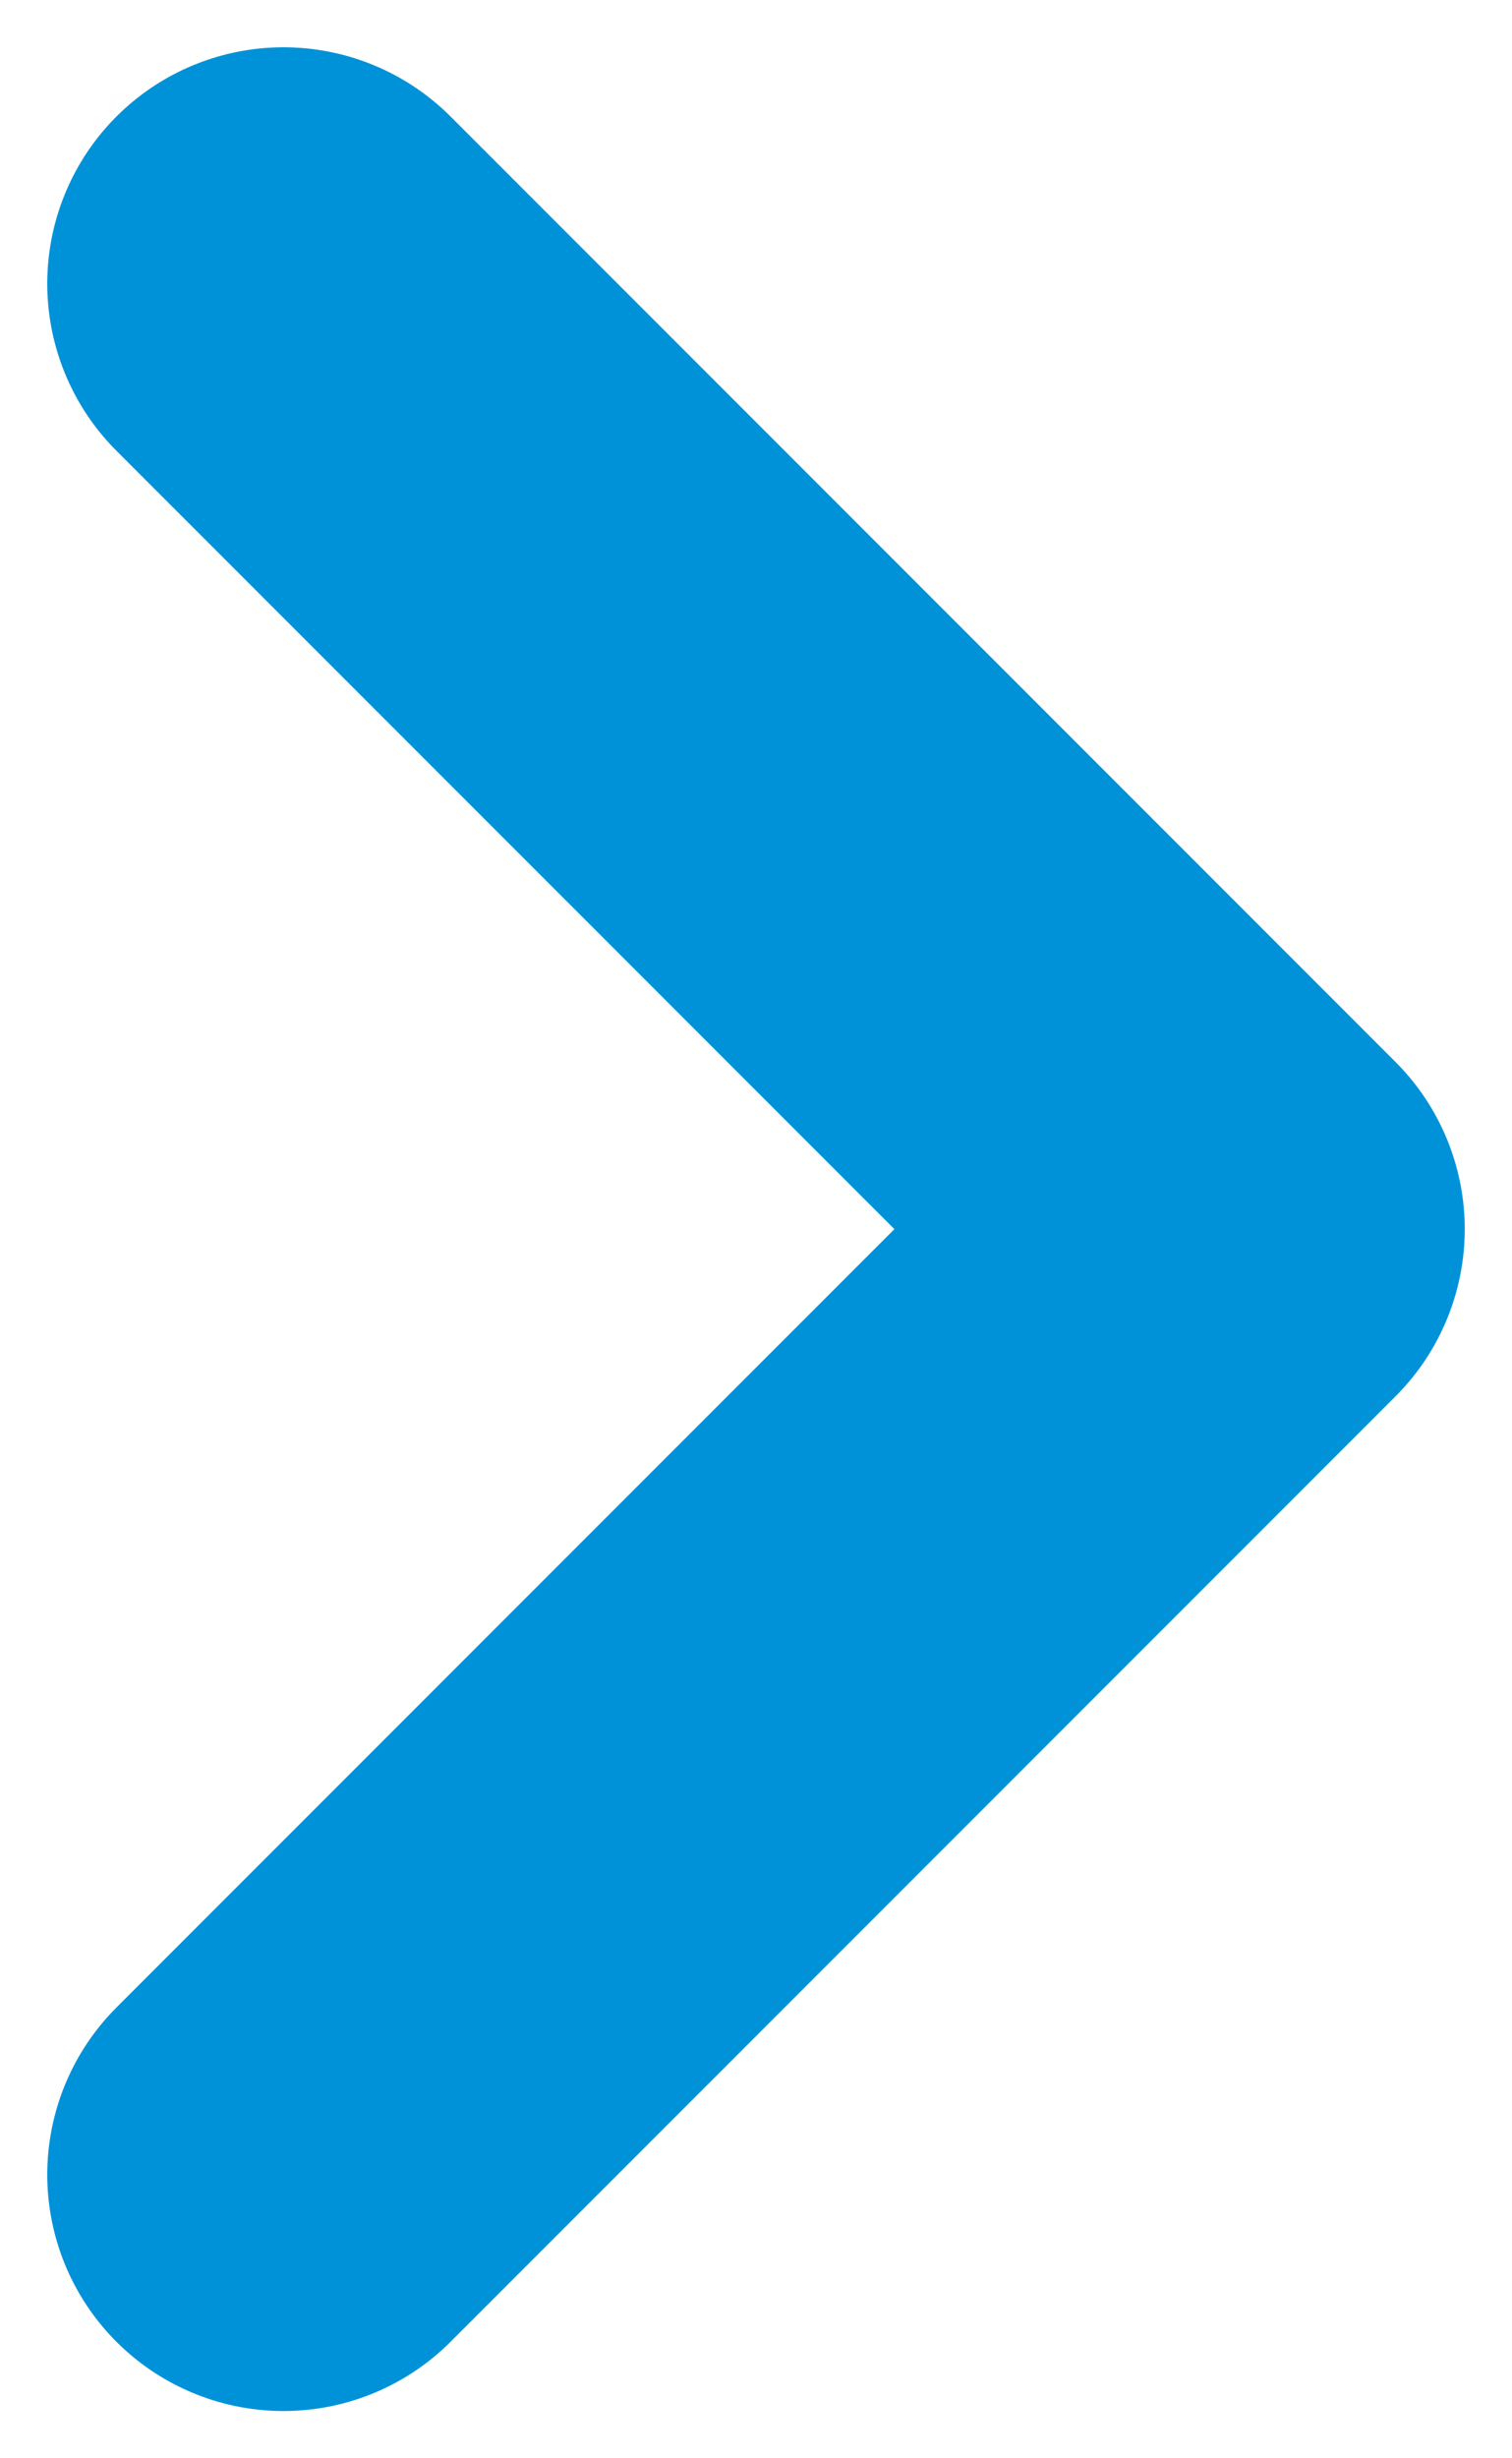 <?xml version="1.0" encoding="utf-8"?>
<!-- Generator: Adobe Illustrator 23.0.2, SVG Export Plug-In . SVG Version: 6.00 Build 0)  -->
<svg version="1.1" id="レイヤー_1" xmlns="http://www.w3.org/2000/svg" xmlns:xlink="http://www.w3.org/1999/xlink" x="0px"
	 y="0px" viewBox="0 0 8 13" style="enable-background:new 0 0 8 13;" xml:space="preserve">
<style type="text/css">
	.st0{fill:none;stroke:#0092D8;stroke-width:2.5;stroke-linecap:round;stroke-linejoin:round;stroke-miterlimit:10;}
</style>
<polyline class="st0" points="1.5,1.5 6.5,6.5 1.5,11.5 "/>
</svg>
